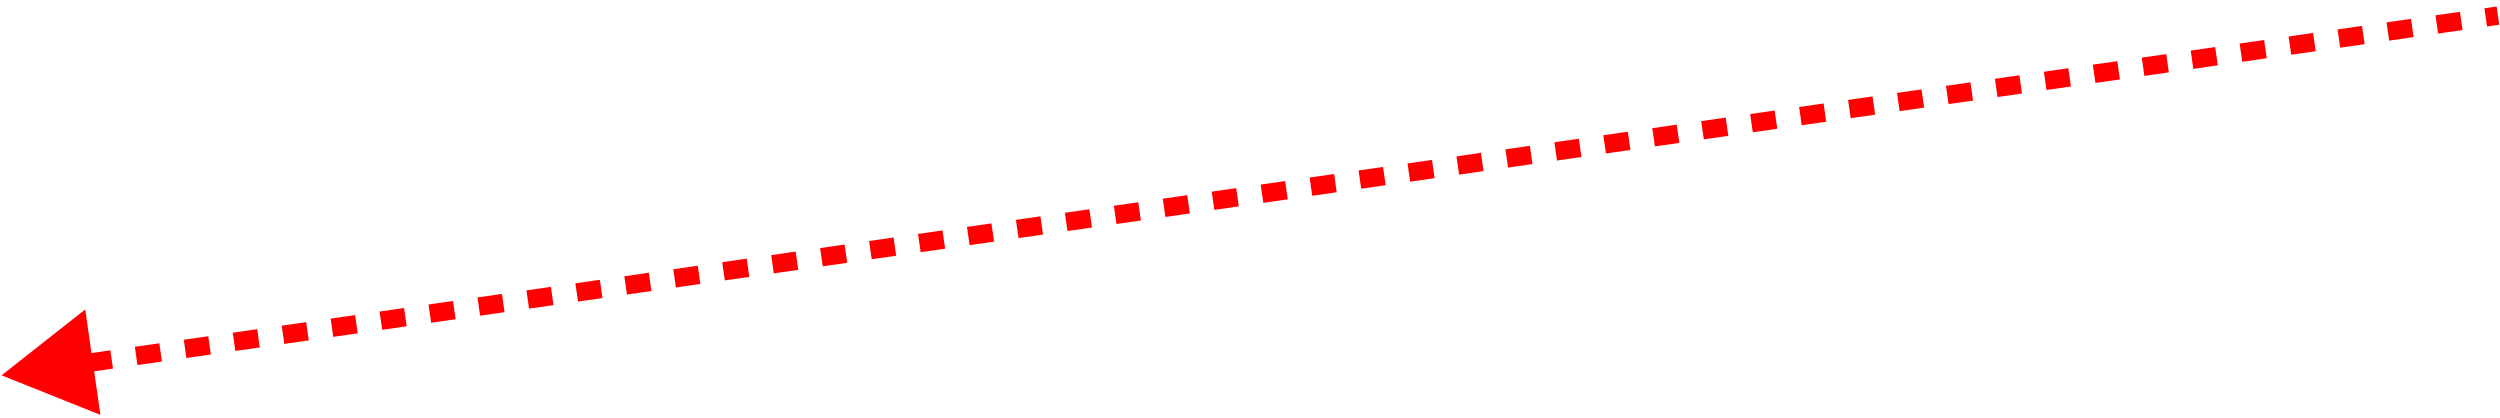 <?xml version="1.0" encoding="UTF-8"?> <svg xmlns="http://www.w3.org/2000/svg" width="287" height="48" viewBox="0 0 287 48" fill="none"> <path d="M0.177 43.088L11.529 47.629L9.785 35.527L0.177 43.088ZM4.542 43.529L7.352 43.124L7.05 41.028L4.24 41.433L4.542 43.529ZM10.162 42.719L12.971 42.314L12.669 40.218L9.86 40.623L10.162 42.719ZM15.781 41.909L18.591 41.505L18.289 39.409L15.479 39.813L15.781 41.909ZM21.4 41.1L24.21 40.695L23.908 38.599L21.098 39.004L21.4 41.1ZM27.02 40.29L29.829 39.885L29.527 37.789L26.718 38.194L27.02 40.29ZM32.639 39.48L35.449 39.075L35.147 36.98L32.337 37.384L32.639 39.48ZM38.259 38.671L41.068 38.266L40.766 36.17L37.956 36.575L38.259 38.671ZM43.878 37.861L46.688 37.456L46.386 35.36L43.576 35.765L43.878 37.861ZM49.497 37.051L52.307 36.646L52.005 34.55L49.195 34.955L49.497 37.051ZM55.117 36.242L57.926 35.837L57.624 33.741L54.815 34.146L55.117 36.242ZM60.736 35.432L63.546 35.027L63.244 32.931L60.434 33.336L60.736 35.432ZM66.356 34.622L69.165 34.217L68.863 32.121L66.053 32.526L66.356 34.622ZM71.975 33.812L74.784 33.408L74.483 31.312L71.673 31.716L71.975 33.812ZM77.594 33.003L80.404 32.598L80.102 30.502L77.292 30.907L77.594 33.003ZM83.214 32.193L86.023 31.788L85.721 29.692L82.912 30.097L83.214 32.193ZM88.833 31.384L91.643 30.979L91.341 28.883L88.531 29.288L88.833 31.384ZM94.452 30.574L97.262 30.169L96.96 28.073L94.15 28.478L94.452 30.574ZM100.072 29.764L102.881 29.359L102.579 27.263L99.77 27.668L100.072 29.764ZM105.691 28.954L108.501 28.55L108.199 26.454L105.389 26.858L105.691 28.954ZM111.311 28.145L114.12 27.74L113.818 25.644L111.008 26.049L111.311 28.145ZM116.93 27.335L119.74 26.93L119.438 24.834L116.628 25.239L116.93 27.335ZM122.549 26.525L125.359 26.12L125.057 24.024L122.247 24.429L122.549 26.525ZM128.169 25.716L130.978 25.311L130.676 23.215L127.867 23.62L128.169 25.716ZM133.788 24.906L136.598 24.501L136.296 22.405L133.486 22.81L133.788 24.906ZM139.407 24.096L142.217 23.691L141.915 21.595L139.105 22L139.407 24.096ZM145.027 23.287L147.836 22.882L147.534 20.786L144.725 21.191L145.027 23.287ZM150.646 22.477L153.456 22.072L153.154 19.976L150.344 20.381L150.646 22.477ZM156.265 21.667L159.075 21.262L158.773 19.166L155.963 19.571L156.265 21.667ZM161.885 20.858L164.695 20.453L164.393 18.357L161.583 18.762L161.885 20.858ZM167.504 20.048L170.314 19.643L170.012 17.547L167.202 17.952L167.504 20.048ZM173.124 19.238L175.933 18.833L175.631 16.737L172.822 17.142L173.124 19.238ZM178.743 18.428L181.553 18.024L181.251 15.928L178.441 16.332L178.743 18.428ZM184.362 17.619L187.172 17.214L186.87 15.118L184.06 15.523L184.362 17.619ZM189.982 16.809L192.791 16.404L192.489 14.308L189.68 14.713L189.982 16.809ZM195.601 15.999L198.411 15.595L198.109 13.499L195.299 13.903L195.601 15.999ZM201.22 15.19L204.03 14.785L203.728 12.689L200.918 13.094L201.22 15.19ZM206.84 14.38L209.649 13.975L209.347 11.879L206.538 12.284L206.84 14.38ZM212.459 13.57L215.269 13.165L214.967 11.069L212.157 11.474L212.459 13.57ZM218.078 12.761L220.888 12.356L220.586 10.26L217.776 10.665L218.078 12.761ZM223.698 11.951L226.508 11.546L226.206 9.45L223.396 9.855L223.698 11.951ZM229.317 11.141L232.127 10.736L231.825 8.64L229.015 9.045L229.317 11.141ZM234.937 10.332L237.746 9.927L237.444 7.831L234.635 8.236L234.937 10.332ZM240.556 9.522L243.366 9.117L243.064 7.021L240.254 7.426L240.556 9.522ZM246.175 8.712L248.985 8.307L248.683 6.211L245.873 6.616L246.175 8.712ZM251.795 7.903L254.604 7.498L254.302 5.402L251.493 5.807L251.795 7.903ZM257.414 7.093L260.224 6.688L259.922 4.592L257.112 4.997L257.414 7.093ZM263.033 6.283L265.843 5.878L265.541 3.782L262.731 4.187L263.033 6.283ZM268.653 5.473L271.463 5.069L271.161 2.973L268.351 3.377L268.653 5.473ZM274.272 4.664L277.082 4.259L276.78 2.163L273.97 2.568L274.272 4.664ZM279.892 3.854L282.701 3.449L282.399 1.353L279.59 1.758L279.892 3.854ZM285.511 3.044L286.916 2.842L286.614 0.746L285.209 0.948L285.511 3.044Z" fill="#FF0000"></path> </svg> 